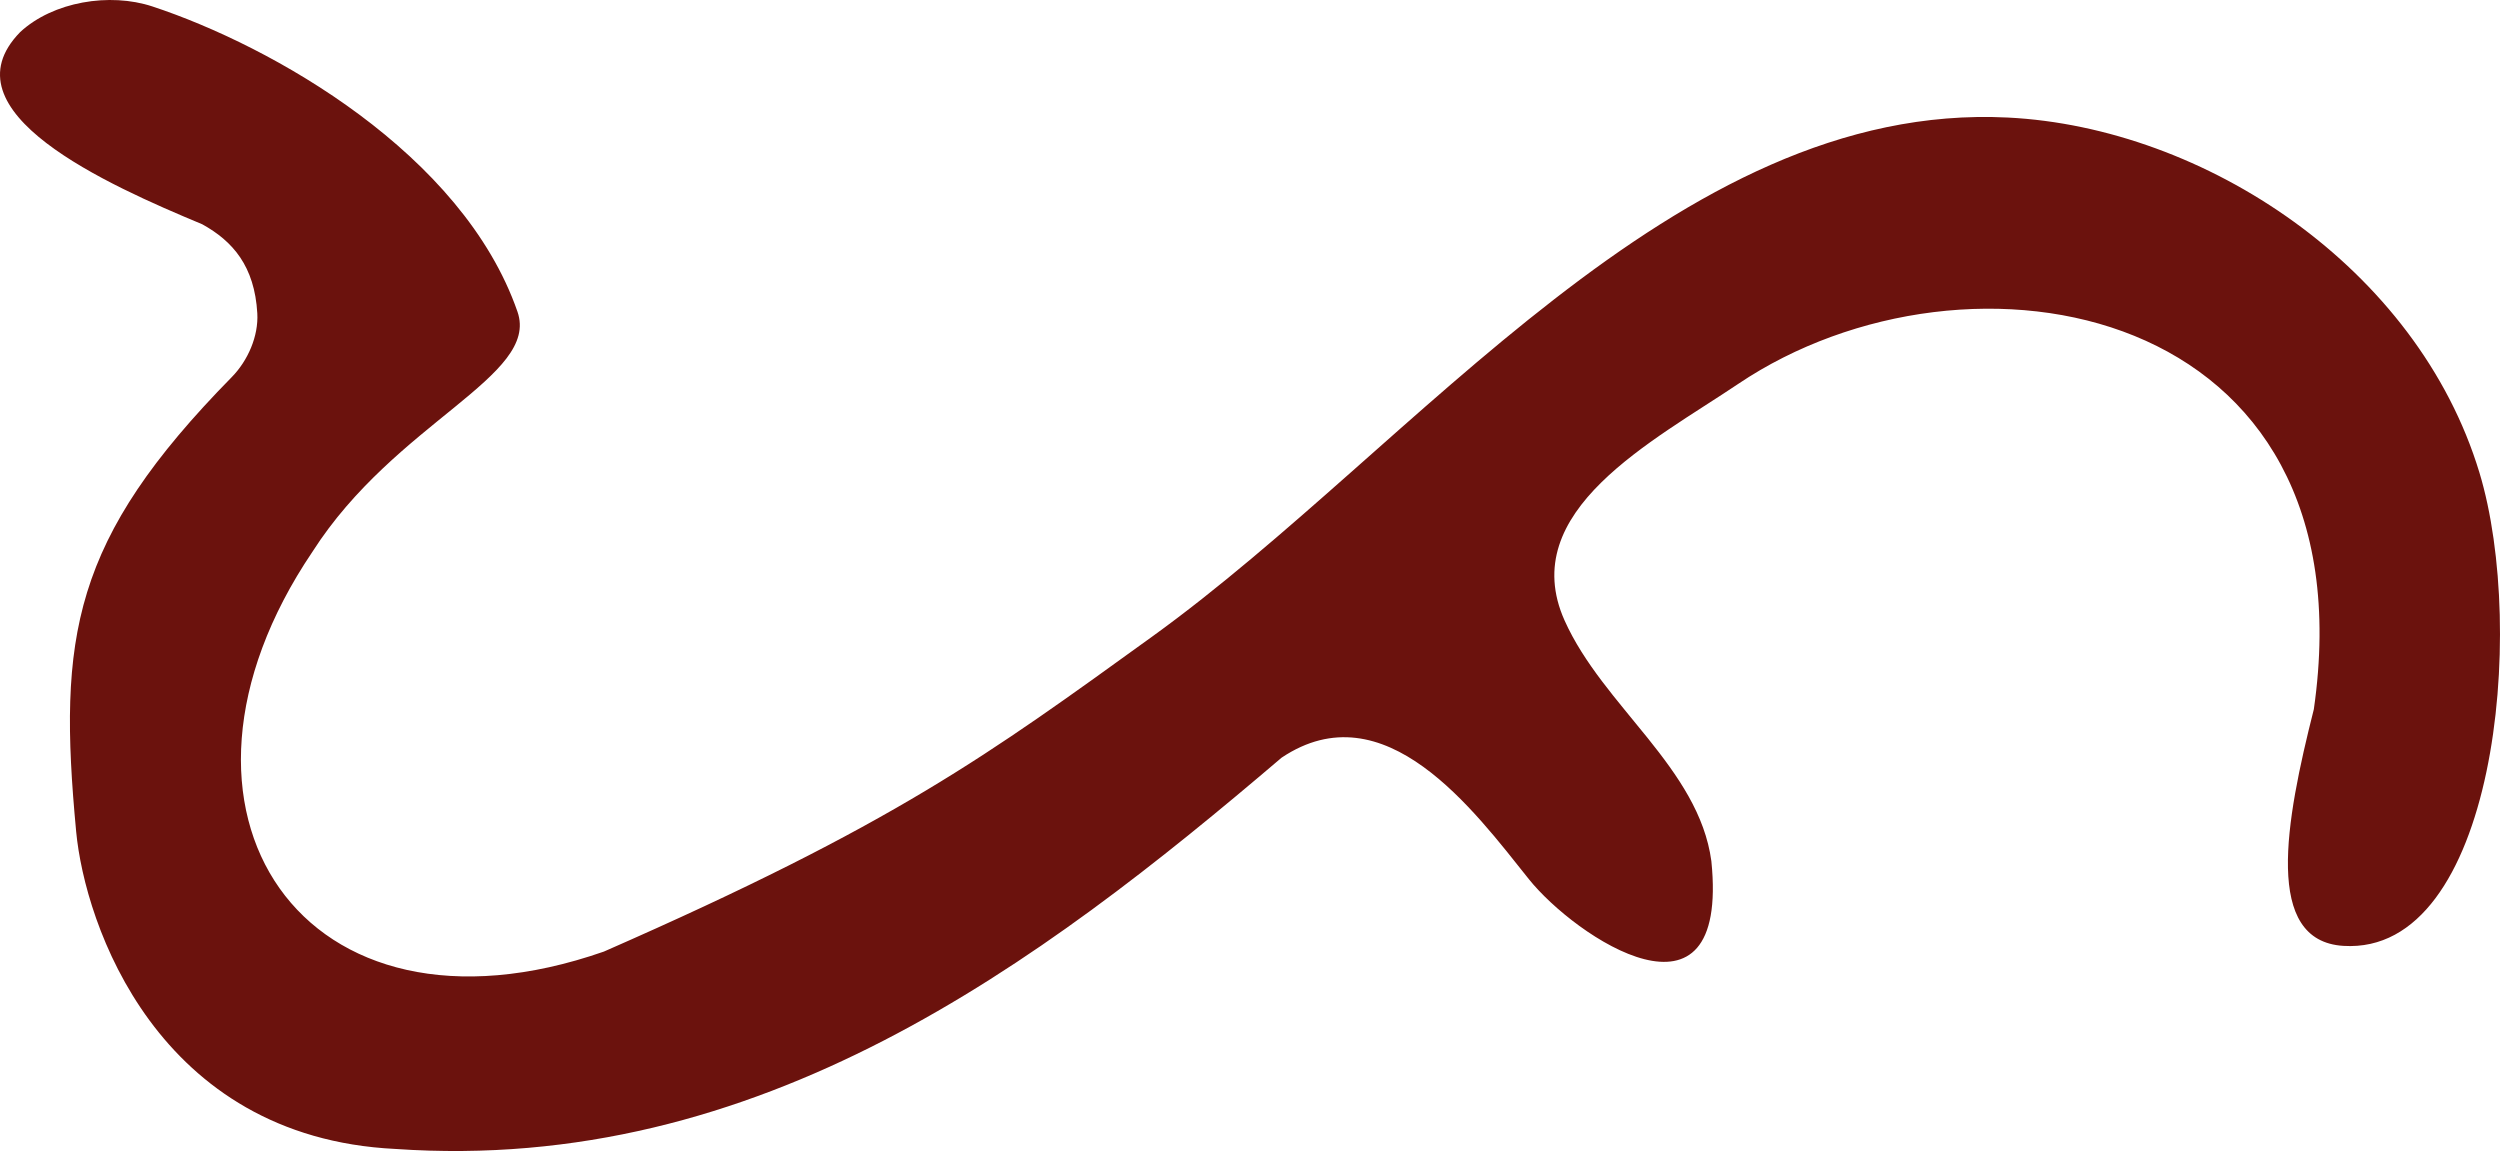 <?xml version="1.0" encoding="UTF-8" standalone="no"?>
<svg
   version="1.0"
   width="638.983"
   height="294.193"
   viewBox="0 0 6389.832 2941.933"
   preserveAspectRatio="xMidYMid"
   id="svg3410"
   inkscape:version="1.3.2 (091e20e, 2023-11-25, custom)"
   sodipodi:docname="National_Museum_of_the_Philippines.svg"
   xmlns:inkscape="http://www.inkscape.org/namespaces/inkscape"
   xmlns:sodipodi="http://sodipodi.sourceforge.net/DTD/sodipodi-0.dtd"
   xmlns="http://www.w3.org/2000/svg"
   xmlns:svg="http://www.w3.org/2000/svg"
   xmlns:rdf="http://www.w3.org/1999/02/22-rdf-syntax-ns#"
   xmlns:cc="http://creativecommons.org/ns#"
   xmlns:dc="http://purl.org/dc/elements/1.1/">
  <title
     id="title4460">National Museum of the Philippines</title>
  <defs
     id="defs3440" />
  <sodipodi:namedview
     pagecolor="#ffffff"
     bordercolor="#666666"
     borderopacity="1"
     objecttolerance="10"
     gridtolerance="10"
     guidetolerance="10"
     inkscape:pageopacity="0"
     inkscape:pageshadow="2"
     inkscape:window-width="1920"
     inkscape:window-height="1017"
     id="namedview3438"
     showgrid="false"
     inkscape:snap-bbox="true"
     inkscape:bbox-paths="true"
     inkscape:bbox-nodes="true"
     inkscape:snap-bbox-edge-midpoints="true"
     inkscape:snap-bbox-midpoints="true"
     inkscape:object-paths="true"
     inkscape:object-nodes="true"
     inkscape:snap-intersection-paths="true"
     inkscape:snap-smooth-nodes="true"
     inkscape:snap-object-midpoints="true"
     inkscape:snap-midpoints="true"
     inkscape:snap-center="true"
     inkscape:snap-page="true"
     inkscape:snap-global="true"
     fit-margin-top="0"
     fit-margin-left="0"
     fit-margin-right="0"
     fit-margin-bottom="0"
     inkscape:zoom="0.55352292"
     inkscape:cx="122.84947"
     inkscape:cy="208.66345"
     inkscape:window-x="-8"
     inkscape:window-y="-8"
     inkscape:window-maximized="1"
     inkscape:current-layer="svg3410"
     inkscape:showpageshadow="2"
     inkscape:pagecheckerboard="0"
     inkscape:deskcolor="#d1d1d1" />
  <path
     style="color:#000000;display:inline;overflow:visible;visibility:visible;fill:#af6538;fill-opacity:1;fill-rule:nonzero;stroke:none;stroke-width:0.463;marker:none;enable-background:accumulate"
     d=""
     id="path4279"
     inkscape:connector-curvature="0" />
  <path
     style="fill:#6b120d;fill-opacity:1;stroke:none"
     d="M 389.269,16.405 C 696.292,117.655 1182.454,392.767 1322.655,796.74 1380.053,962.126 1010.875,1078.129 798.63,1410.215 350.749,2073.1 774.078,2700.633 1543.444,2432.204 2287.435,2106.119 2524.693,1930.415 2945.828,1626.424 3619.795,1139.929 4280.749,257.743 5131.955,300.443 c 502.34,25.2 1046.699,383.497 1205.354,907.715 122.265,403.98 40.837,1233.508 -347.715,1209.443 -203.964,-12.633 -148.699,-315.337 -75.59,-604.722 C 6063.361,772.796 5031.738,584.875 4442.514,981.387 4225.97,1127.108 3873.609,1306.133 3999.052,1586.109 c 98.163,219.09 343.077,376.922 375.073,614.856 46.718,459.085 -348.242,193.997 -466.719,45.757 C 3767.492,2071.661 3539.116,1760.42 3275.726,1936.523 2653.108,2467.287 1940.612,3000.926 1010.719,2936.654 400.939,2906.885 216.884,2361.457 194.643,2125.257 147.725,1627.001 183.8,1379.93 592.453,963.75 633.44,922.007 661.017,859.212 657.656,800.807 650.714,680.186 594.951,616.338 516.863,573.2 273.904,472.043 -146.824,285.066 51.632,81.917 135.782,4.057 280.392,-19.5 389.269,16.405 Z"
     id="path3455"
     inkscape:connector-curvature="0"
     sodipodi:nodetypes="ssccsasscsscsccsssccs" />
</svg>
